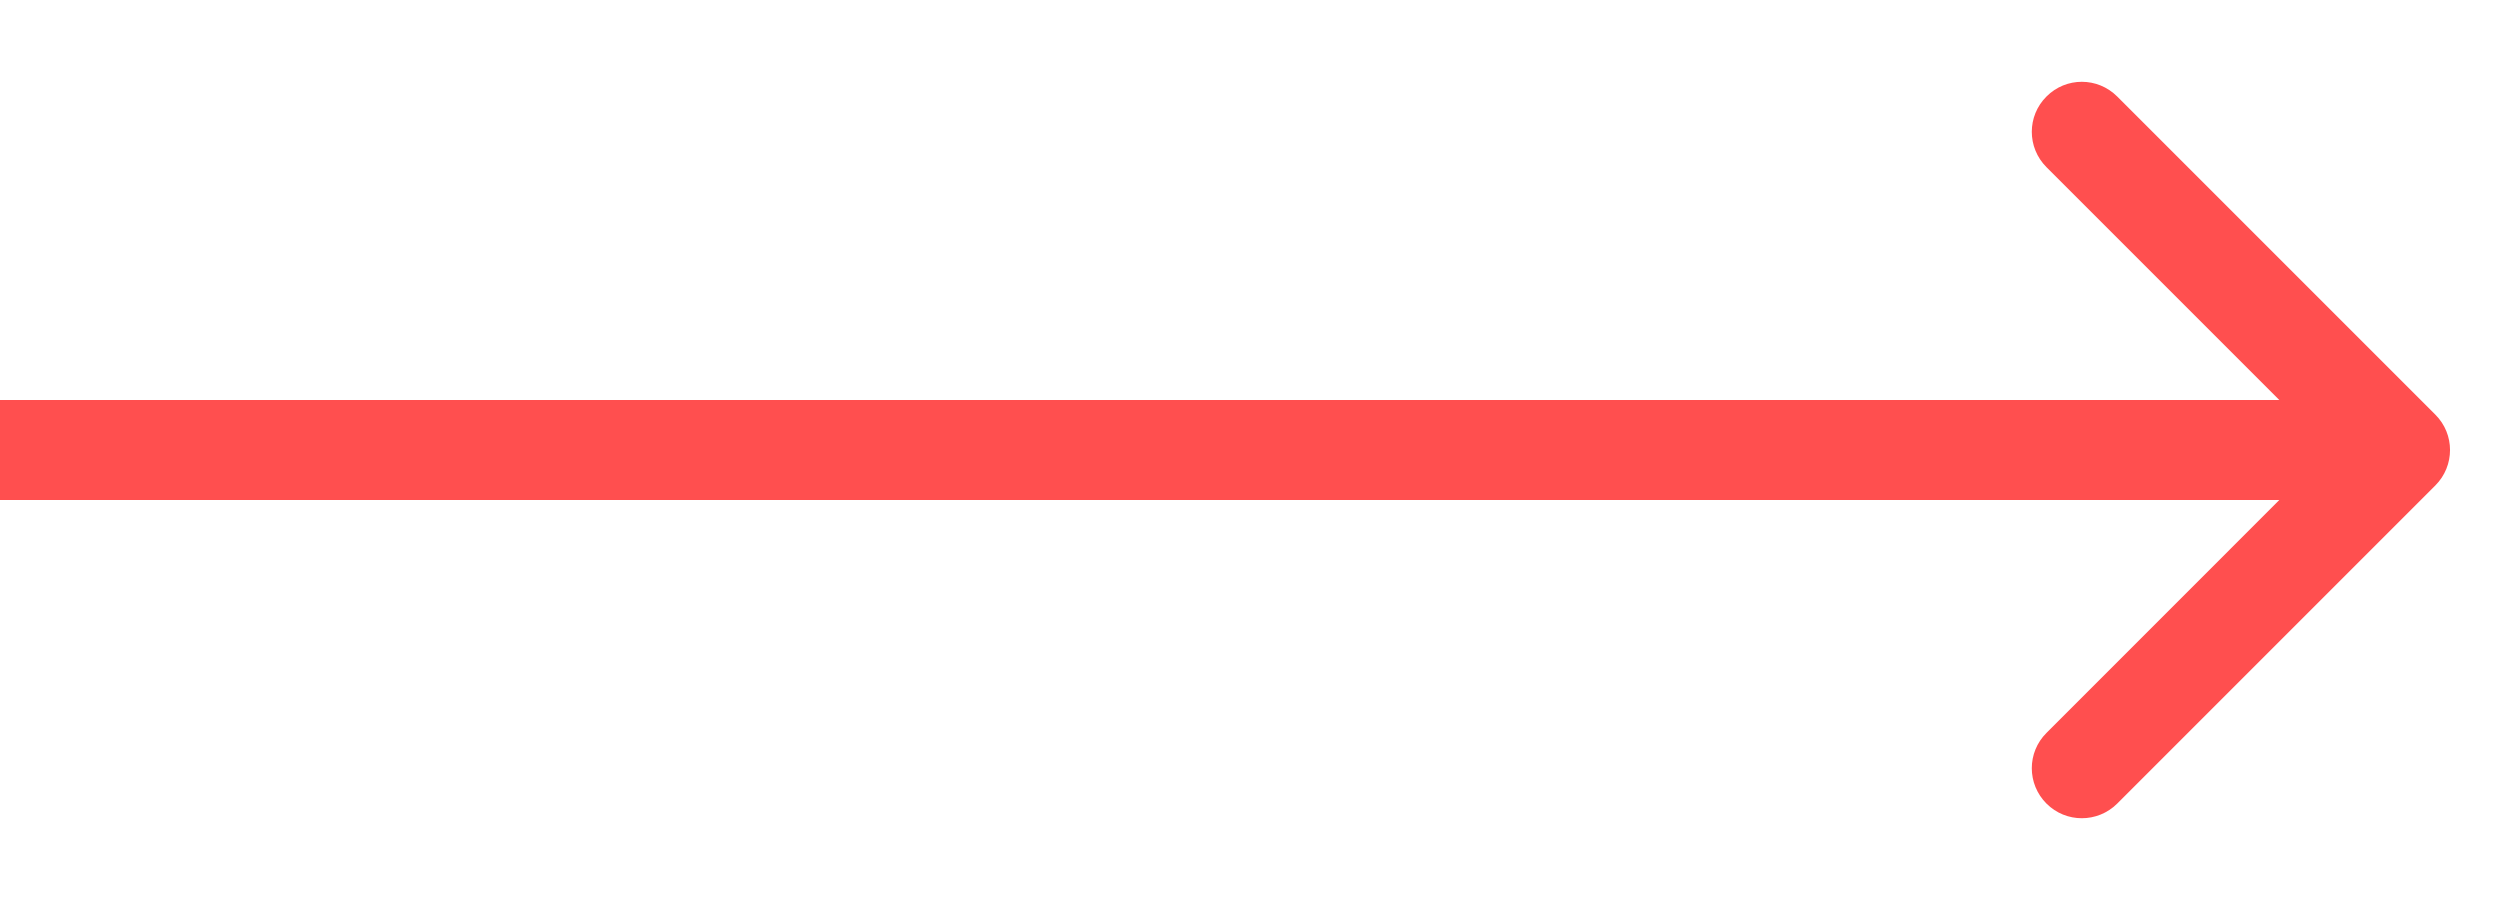 <?xml version="1.0" encoding="UTF-8"?> <svg xmlns="http://www.w3.org/2000/svg" width="25" height="9" viewBox="0 0 25 9" fill="none"> <g clip-path="url(#clip0_1302_22923)"> <path d="M24.354 4.854C24.549 4.658 24.549 4.342 24.354 4.147L21.172 0.965C20.976 0.769 20.66 0.769 20.465 0.965C20.269 1.16 20.269 1.476 20.465 1.672L23.293 4.5L20.465 7.329C20.269 7.524 20.269 7.84 20.465 8.036C20.66 8.231 20.976 8.231 21.172 8.036L24.354 4.854ZM0 5H24V4H0V5Z" fill="#FF4F4F"></path> </g> <defs> <clipPath id="clip0_1302_22923"> <rect width="25" height="9" fill="white"></rect> </clipPath> </defs> </svg> 